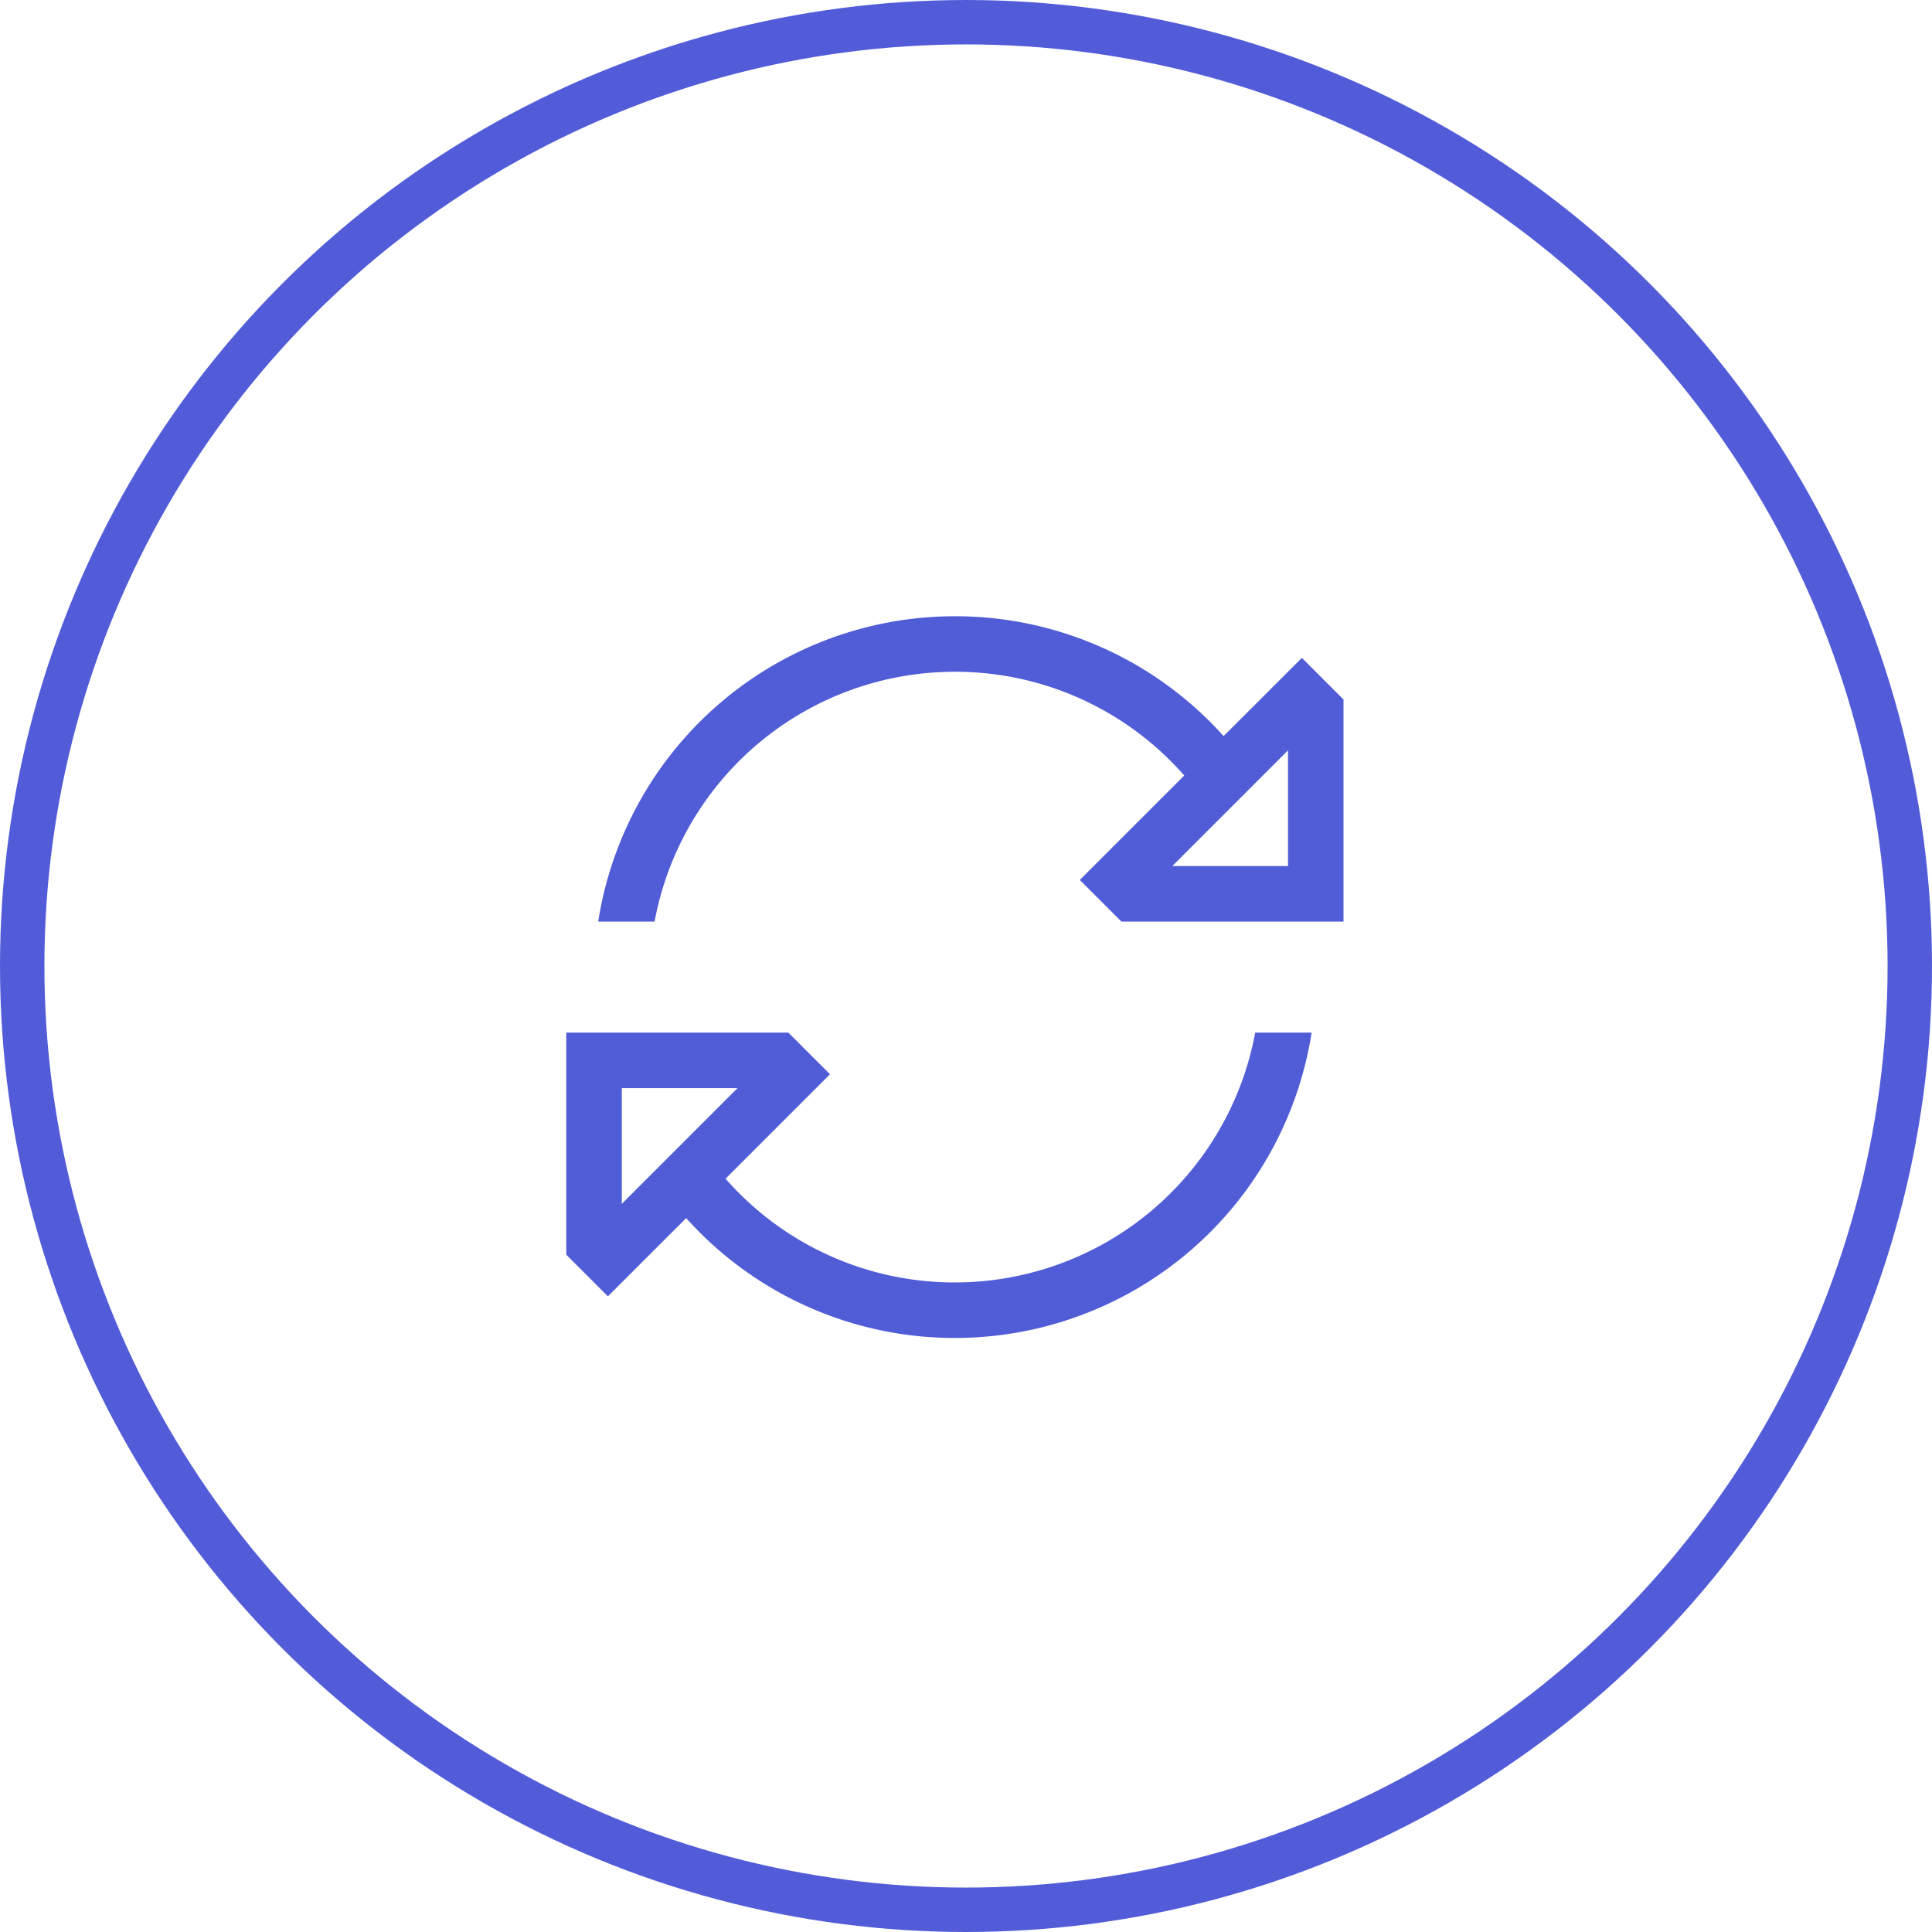 <svg xmlns="http://www.w3.org/2000/svg" width="87" height="87" viewBox="0 0 87 87">
  <g id="Group_33" data-name="Group 33" transform="translate(-367 -2604)">
    <g id="Ellipse_1" data-name="Ellipse 1" transform="translate(367 2604)" fill="none" stroke="#525cd8" stroke-width="2">
      <circle cx="43.5" cy="43.5" r="43.5" stroke="none"/>
      <circle cx="43.5" cy="43.5" r="42.5" fill="none"/>
    </g>
    <path id="Path_86" data-name="Path 86" d="M13.523-12.5A13.758,13.758,0,0,1,0-1.25,13.711,13.711,0,0,1-10.328-5.922l2.938-2.938,1.766-1.766-1.766-1.766L-7.5-12.5h-10v10l.109.109,1.766,1.766,1.766-1.766L-12.1-4.148A16.228,16.228,0,0,0,0,1.25,16.257,16.257,0,0,0,16.063-12.5H13.523ZM12.1-25.852A16.228,16.228,0,0,0,0-31.25,16.257,16.257,0,0,0-16.062-17.5h2.539A13.752,13.752,0,0,1,0-28.75a13.711,13.711,0,0,1,10.328,4.672L7.391-21.141,5.625-19.375l1.766,1.766L7.5-17.5h10v-10l-.109-.109-1.766-1.766-1.766,1.766ZM-9.789-10-15-4.789V-10ZM15-20H9.789L15-25.211Z" transform="translate(410 2663)" fill="#515cd7"/>
  </g>
</svg>
